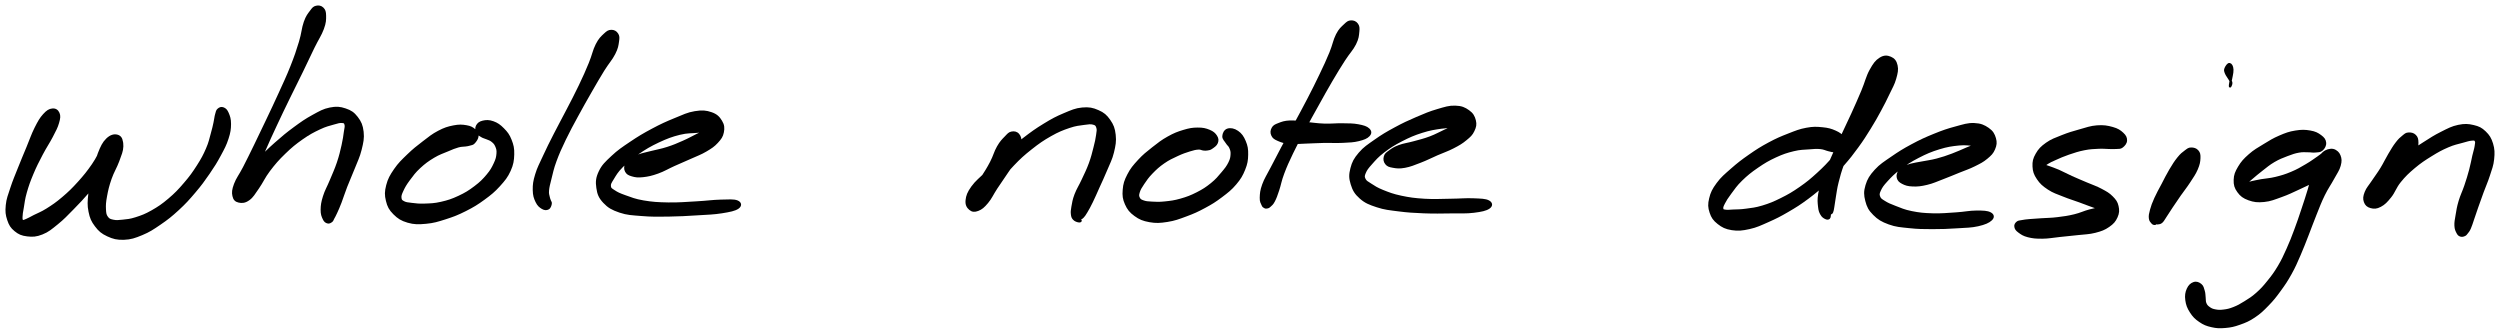 <svg xmlns="http://www.w3.org/2000/svg" id="canvas" viewBox="285.629 403.283 1142.792 152.553"><path d="M 309.56,453.37 C 308.23 453.51, 307.24 454.09, 305.71 455.79 C 304.18 457.48, 303.41 458.87, 301.90 461.85 C 300.40 464.84, 299.72 467.04, 298.19 470.71 C 296.67 474.38, 295.76 476.50, 294.29 480.20 C 292.83 483.90, 291.96 485.83, 290.85 489.22 C 289.75 492.60, 289.04 494.21, 288.76 497.11 C 288.47 500.02, 288.65 501.44, 289.41 503.73 C 290.18 506.01, 290.85 507.13, 292.58 508.55 C 294.31 509.97, 295.61 510.55, 298.06 510.84 C 300.52 511.13, 302.12 511.08, 304.86 509.99 C 307.60 508.90, 308.97 507.67, 311.78 505.40 C 314.59 503.13, 316.02 501.56, 318.91 498.63 C 321.80 495.69, 323.40 493.98, 326.23 490.72 C 329.06 487.47, 330.54 485.50, 333.07 482.35 C 335.60 479.19, 337.24 477.68, 338.89 474.94 C 340.53 472.19, 341.25 470.56, 341.29 468.63 C 341.34 466.71, 340.48 465.62, 339.12 465.30 C 337.77 464.97, 336.18 465.36, 334.52 467.00 C 332.87 468.63, 332.06 470.34, 330.83 473.48 C 329.61 476.62, 329.25 479.02, 328.39 482.71 C 327.52 486.39, 326.87 488.45, 326.50 491.90 C 326.14 495.35, 325.99 497.05, 326.58 499.96 C 327.17 502.88, 327.79 504.29, 329.45 506.47 C 331.10 508.65, 332.29 509.67, 334.85 510.86 C 337.42 512.05, 339.16 512.51, 342.28 512.40 C 345.41 512.29, 347.19 511.66, 350.48 510.30 C 353.77 508.93, 355.44 507.82, 358.74 505.56 C 362.04 503.30, 363.82 501.90, 366.98 498.99 C 370.15 496.07, 371.75 494.30, 374.55 490.99 C 377.36 487.69, 378.71 485.82, 381.02 482.46 C 383.33 479.10, 384.40 477.37, 386.11 474.20 C 387.83 471.02, 388.68 469.45, 389.60 466.60 C 390.53 463.76, 390.72 462.30, 390.74 459.99 C 390.76 457.69, 390.32 456.52, 389.71 455.08 C 389.10 453.65, 388.53 453.18, 387.68 452.83 C 386.83 452.47, 386.11 452.76, 385.46 453.32 C 384.81 453.87, 384.78 454.42, 384.44 455.62 C 384.09 456.81, 384.13 457.52, 383.73 459.28 C 383.34 461.04, 383.17 462.00, 382.47 464.41 C 381.78 466.82, 381.55 468.38, 380.26 471.33 C 378.98 474.28, 378.08 475.98, 376.05 479.16 C 374.02 482.33, 372.73 484.14, 370.10 487.19 C 367.48 490.25, 365.93 491.89, 362.94 494.42 C 359.95 496.96, 358.19 498.14, 355.16 499.87 C 352.12 501.59, 350.46 502.19, 347.77 503.05 C 345.09 503.92, 343.83 503.96, 341.74 504.19 C 339.66 504.42, 338.78 504.51, 337.34 504.20 C 335.90 503.89, 335.31 503.70, 334.55 502.65 C 333.80 501.61, 333.67 500.91, 333.57 498.97 C 333.48 497.03, 333.54 495.76, 334.06 492.96 C 334.57 490.15, 335.03 488.17, 336.15 484.94 C 337.28 481.71, 338.60 479.77, 339.68 476.82 C 340.75 473.86, 341.46 472.33, 341.52 470.16 C 341.59 467.98, 341.00 466.74, 340.00 465.94 C 338.99 465.13, 337.99 465.14, 336.50 466.13 C 335.02 467.13, 334.28 468.44, 332.59 470.93 C 330.90 473.42, 330.26 475.45, 328.07 478.60 C 325.88 481.75, 324.40 483.64, 321.66 486.67 C 318.92 489.70, 317.28 491.30, 314.38 493.76 C 311.48 496.23, 309.77 497.36, 307.16 499.01 C 304.54 500.66, 303.20 501.04, 301.32 502.01 C 299.44 502.97, 298.83 503.38, 297.75 503.82 C 296.68 504.26, 296.39 504.49, 295.92 504.22 C 295.46 503.95, 295.41 503.68, 295.43 502.45 C 295.45 501.23, 295.63 500.32, 296.03 498.08 C 296.42 495.83, 296.51 494.30, 297.39 491.22 C 298.27 488.15, 298.94 486.19, 300.41 482.70 C 301.87 479.20, 302.94 477.17, 304.72 473.75 C 306.51 470.34, 307.84 468.51, 309.33 465.64 C 310.81 462.77, 311.54 461.50, 312.14 459.38 C 312.75 457.26, 312.87 456.24, 312.35 455.04 C 311.83 453.84, 310.88 453.22, 309.56 453.37" style="stroke: black; fill: black;"/><path d="M 430.18,406.40 C 429.11 406.67, 428.79 407.05, 427.75 408.46 C 426.71 409.87, 425.97 410.62, 424.97 413.43 C 423.97 416.25, 424.00 418.45, 422.76 422.52 C 421.53 426.59, 420.68 429.10, 418.81 433.81 C 416.94 438.52, 415.65 441.16, 413.42 446.08 C 411.19 451.00, 409.92 453.62, 407.66 458.39 C 405.40 463.17, 404.22 465.64, 402.11 469.95 C 400.00 474.27, 398.92 476.48, 397.11 479.99 C 395.30 483.49, 394.02 484.93, 393.07 487.50 C 392.12 490.07, 392.03 491.24, 392.37 492.82 C 392.72 494.40, 393.42 495.08, 394.80 495.40 C 396.19 495.72, 397.55 495.67, 399.30 494.41 C 401.06 493.16, 401.72 491.78, 403.59 489.14 C 405.45 486.49, 406.23 484.36, 408.64 481.17 C 411.06 477.99, 412.65 476.14, 415.66 473.23 C 418.66 470.31, 420.48 468.84, 423.67 466.59 C 426.87 464.35, 428.75 463.38, 431.63 462.01 C 434.51 460.64, 436.00 460.35, 438.07 459.75 C 440.15 459.15, 440.90 458.91, 442.01 459.01 C 443.11 459.10, 443.34 459.28, 443.60 460.22 C 443.85 461.15, 443.56 461.78, 443.29 463.69 C 443.02 465.59, 442.89 466.93, 442.25 469.73 C 441.61 472.53, 441.18 474.47, 440.10 477.68 C 439.02 480.90, 438.12 482.71, 436.85 485.80 C 435.58 488.89, 434.57 490.44, 433.74 493.12 C 432.91 495.79, 432.72 497.13, 432.69 499.16 C 432.67 501.19, 433.08 502.10, 433.61 503.25 C 434.14 504.41, 434.64 504.69, 435.34 504.92 C 436.04 505.16, 436.58 504.78, 437.11 504.41 C 437.63 504.03, 437.52 503.83, 437.96 503.05 C 438.39 502.26, 438.62 501.94, 439.28 500.47 C 439.95 499.01, 440.38 498.10, 441.29 495.72 C 442.20 493.35, 442.65 491.68, 443.85 488.60 C 445.04 485.51, 445.95 483.67, 447.27 480.29 C 448.59 476.91, 449.62 475.02, 450.44 471.68 C 451.26 468.33, 451.69 466.51, 451.36 463.58 C 451.02 460.65, 450.35 459.09, 448.77 457.04 C 447.19 454.99, 445.93 454.14, 443.47 453.32 C 441.00 452.49, 439.41 452.34, 436.46 452.93 C 433.50 453.52, 431.93 454.49, 428.68 456.26 C 425.44 458.04, 423.64 459.29, 420.23 461.80 C 416.81 464.32, 414.95 465.87, 411.60 468.83 C 408.24 471.79, 406.50 473.61, 403.46 476.59 C 400.43 479.56, 398.55 481.06, 396.41 483.71 C 394.27 486.36, 393.32 487.79, 392.76 489.86 C 392.20 491.93, 392.86 493.18, 393.61 494.08 C 394.36 494.98, 395.29 495.11, 396.50 494.35 C 397.71 493.59, 398.52 492.70, 399.67 490.28 C 400.82 487.86, 400.88 485.92, 402.25 482.26 C 403.61 478.60, 404.59 476.36, 406.49 471.98 C 408.40 467.59, 409.54 465.11, 411.78 460.33 C 414.01 455.55, 415.28 452.95, 417.65 448.07 C 420.03 443.19, 421.39 440.57, 423.64 435.94 C 425.89 431.31, 426.99 428.85, 428.91 424.94 C 430.82 421.03, 432.14 419.29, 433.20 416.40 C 434.26 413.51, 434.21 412.34, 434.20 410.49 C 434.18 408.64, 433.92 407.95, 433.12 407.13 C 432.31 406.31, 431.25 406.13, 430.18 406.40" style="stroke: black; fill: black;"/><path d="M 503.91,465.39 C 503.96 464.25, 503.59 463.60, 502.56 462.72 C 501.54 461.85, 500.70 461.33, 498.78 461.01 C 496.85 460.68, 495.47 460.60, 492.94 461.10 C 490.41 461.60, 488.88 462.07, 486.13 463.51 C 483.38 464.94, 481.98 466.14, 479.18 468.28 C 476.38 470.42, 474.75 471.69, 472.15 474.20 C 469.55 476.72, 468.07 478.09, 466.17 480.85 C 464.27 483.62, 463.38 485.21, 462.65 488.04 C 461.92 490.87, 461.90 492.44, 462.53 495.00 C 463.15 497.57, 463.87 498.94, 465.78 500.86 C 467.69 502.78, 469.17 503.75, 472.08 504.60 C 474.99 505.44, 476.89 505.40, 480.32 505.09 C 483.75 504.78, 485.63 504.19, 489.24 503.04 C 492.85 501.88, 494.85 501.11, 498.37 499.33 C 501.88 497.56, 503.72 496.43, 506.80 494.18 C 509.88 491.93, 511.40 490.69, 513.76 488.10 C 516.11 485.50, 517.30 484.06, 518.59 481.21 C 519.87 478.37, 520.11 476.65, 520.20 473.87 C 520.28 471.09, 519.92 469.63, 519.01 467.32 C 518.10 465.00, 517.23 463.91, 515.63 462.28 C 514.03 460.65, 512.86 459.84, 511.01 459.17 C 509.15 458.50, 507.82 458.58, 506.36 458.92 C 504.89 459.27, 504.18 459.92, 503.67 460.89 C 503.16 461.85, 503.38 462.83, 503.80 463.76 C 504.22 464.68, 504.92 464.96, 505.79 465.50 C 506.65 466.05, 507.18 466.05, 508.13 466.48 C 509.09 466.92, 509.68 466.96, 510.55 467.66 C 511.41 468.36, 511.95 468.81, 512.45 469.98 C 512.96 471.15, 513.21 471.89, 513.07 473.52 C 512.94 475.14, 512.72 476.11, 511.79 478.09 C 510.86 480.07, 510.23 481.28, 508.43 483.42 C 506.63 485.56, 505.40 486.81, 502.79 488.78 C 500.19 490.75, 498.50 491.80, 495.40 493.25 C 492.30 494.70, 490.42 495.30, 487.29 496.02 C 484.17 496.74, 482.45 496.74, 479.77 496.84 C 477.08 496.94, 475.81 496.75, 473.87 496.52 C 471.94 496.29, 471.15 496.24, 470.10 495.69 C 469.06 495.14, 468.77 494.83, 468.66 493.76 C 468.55 492.70, 468.78 492.02, 469.56 490.35 C 470.34 488.67, 470.99 487.51, 472.56 485.39 C 474.13 483.27, 475.16 481.83, 477.40 479.75 C 479.65 477.67, 481.23 476.53, 483.79 474.99 C 486.35 473.45, 487.97 472.99, 490.22 472.03 C 492.46 471.08, 493.41 470.66, 495.03 470.21 C 496.65 469.75, 497.26 469.93, 498.32 469.76 C 499.39 469.59, 499.55 469.63, 500.36 469.36 C 501.16 469.09, 501.62 469.22, 502.34 468.43 C 503.05 467.63, 503.87 466.53, 503.91 465.39" style="stroke: black; fill: black;"/><path d="M 565.04,417.41 C 563.89 417.45, 563.33 417.79, 562.00 419.05 C 560.67 420.31, 559.74 421.08, 558.39 423.72 C 557.04 426.35, 556.80 428.46, 555.24 432.24 C 553.69 436.03, 552.66 438.33, 550.60 442.63 C 548.54 446.94, 547.22 449.37, 544.94 453.78 C 542.66 458.20, 541.33 460.53, 539.21 464.71 C 537.08 468.88, 536.01 470.99, 534.32 474.67 C 532.63 478.35, 531.67 480.01, 530.74 483.11 C 529.80 486.20, 529.62 487.66, 529.65 490.13 C 529.69 492.60, 530.12 493.81, 530.90 495.45 C 531.69 497.10, 532.53 497.74, 533.59 498.37 C 534.65 498.99, 535.44 498.96, 536.19 498.58 C 536.95 498.20, 537.22 497.18, 537.37 496.46 C 537.52 495.74, 537.14 495.60, 536.96 494.99 C 536.77 494.38, 536.62 494.33, 536.45 493.40 C 536.28 492.46, 535.95 492.02, 536.11 490.33 C 536.27 488.63, 536.55 487.62, 537.23 484.92 C 537.92 482.22, 538.22 480.42, 539.54 476.83 C 540.86 473.25, 541.83 471.12, 543.81 466.98 C 545.80 462.85, 547.11 460.52, 549.46 456.17 C 551.82 451.83, 553.20 449.41, 555.58 445.25 C 557.97 441.09, 559.23 438.88, 561.39 435.39 C 563.55 431.90, 565.06 430.44, 566.40 427.81 C 567.74 425.18, 567.84 424.04, 568.10 422.25 C 568.37 420.46, 568.36 419.82, 567.75 418.85 C 567.13 417.88, 566.19 417.37, 565.04 417.41" style="stroke: black; fill: black;"/><path d="M 571.82,481.56 C 572.38 482.57, 573.03 482.98, 574.57 483.42 C 576.11 483.87, 577.18 484.03, 579.52 483.78 C 581.86 483.52, 583.45 483.17, 586.29 482.16 C 589.13 481.15, 590.72 480.08, 593.72 478.73 C 596.72 477.37, 598.38 476.73, 601.30 475.40 C 604.21 474.08, 605.88 473.54, 608.30 472.11 C 610.72 470.68, 611.86 469.93, 613.41 468.25 C 614.95 466.57, 615.66 465.61, 616.03 463.71 C 616.40 461.81, 616.31 460.47, 615.25 458.74 C 614.20 457.00, 613.16 455.88, 610.77 455.05 C 608.38 454.22, 606.65 454.05, 603.31 454.59 C 599.98 455.13, 597.99 456.17, 594.10 457.76 C 590.21 459.35, 587.91 460.39, 583.87 462.55 C 579.83 464.70, 577.58 466.05, 573.90 468.53 C 570.22 471.01, 568.29 472.29, 565.47 474.94 C 562.65 477.59, 561.16 478.93, 559.81 481.77 C 558.46 484.61, 558.32 486.36, 558.72 489.14 C 559.11 491.93, 559.75 493.53, 561.79 495.70 C 563.84 497.87, 565.50 498.82, 568.94 499.99 C 572.38 501.16, 574.56 501.18, 578.99 501.54 C 583.42 501.91, 586.01 501.86, 591.09 501.80 C 596.17 501.73, 599.47 501.52, 604.37 501.22 C 609.26 500.92, 611.85 500.88, 615.56 500.29 C 619.28 499.70, 621.53 499.24, 622.94 498.26 C 624.34 497.28, 624.18 496.02, 622.61 495.37 C 621.04 494.73, 618.79 494.95, 615.08 495.03 C 611.37 495.12, 608.85 495.55, 604.06 495.81 C 599.26 496.07, 595.96 496.40, 591.10 496.32 C 586.24 496.24, 583.69 496.06, 579.74 495.39 C 575.80 494.72, 574.05 493.94, 571.37 492.99 C 568.68 492.04, 567.72 491.56, 566.33 490.64 C 564.93 489.73, 564.51 489.55, 564.39 488.41 C 564.28 487.27, 564.68 486.71, 565.78 484.92 C 566.87 483.13, 567.58 481.77, 569.86 479.46 C 572.15 477.15, 573.86 475.68, 577.20 473.38 C 580.55 471.08, 582.77 469.76, 586.59 467.96 C 590.42 466.17, 592.72 465.31, 596.31 464.42 C 599.90 463.52, 601.89 463.79, 604.55 463.49 C 607.22 463.20, 608.19 463.22, 609.64 462.94 C 611.08 462.67, 611.39 462.37, 611.77 462.11 C 612.14 461.85, 612.05 461.54, 611.51 461.66 C 610.96 461.77, 610.46 462.03, 609.04 462.67 C 607.62 463.32, 606.59 463.81, 604.39 464.89 C 602.18 465.97, 600.75 466.86, 598.01 468.06 C 595.27 469.27, 593.63 469.99, 590.70 470.93 C 587.78 471.88, 586.05 472.08, 583.38 472.78 C 580.71 473.48, 579.31 473.68, 577.37 474.42 C 575.42 475.15, 574.76 475.65, 573.64 476.45 C 572.51 477.25, 572.11 477.39, 571.75 478.42 C 571.39 479.44, 571.26 480.56, 571.82 481.56" style="stroke: black; fill: black;"/><path d="M 748.10,463.90 C 746.93 464.13, 746.55 464.69, 745.29 466.00 C 744.03 467.30, 743.13 468.14, 741.81 470.45 C 740.48 472.75, 740.15 474.64, 738.65 477.50 C 737.15 480.37, 736.05 482.07, 734.30 484.78 C 732.55 487.48, 731.10 488.75, 729.89 491.01 C 728.68 493.26, 728.27 494.45, 728.25 496.03 C 728.23 497.62, 728.73 498.39, 729.80 498.92 C 730.87 499.44, 731.99 499.56, 733.60 498.66 C 735.21 497.75, 736.14 496.79, 737.86 494.39 C 739.57 492.00, 740.02 489.84, 742.19 486.69 C 744.36 483.53, 745.76 481.74, 748.71 478.63 C 751.66 475.52, 753.50 473.86, 756.93 471.15 C 760.36 468.44, 762.36 467.06, 765.84 465.09 C 769.31 463.13, 771.25 462.37, 774.31 461.33 C 777.37 460.29, 778.92 460.20, 781.14 459.89 C 783.35 459.58, 784.16 459.46, 785.38 459.78 C 786.61 460.10, 786.89 460.45, 787.24 461.51 C 787.60 462.57, 787.42 463.21, 787.16 465.07 C 786.91 466.93, 786.62 468.19, 785.96 470.79 C 785.29 473.39, 784.91 475.11, 783.83 478.06 C 782.75 481.00, 781.87 482.68, 780.56 485.51 C 779.25 488.35, 778.23 489.78, 777.29 492.23 C 776.36 494.68, 776.21 495.97, 775.88 497.77 C 775.56 499.56, 775.52 500.08, 775.64 501.20 C 775.77 502.32, 775.93 502.72, 776.50 503.37 C 777.08 504.01, 777.89 504.28, 778.51 504.42 C 779.13 504.56, 779.75 504.52, 779.59 504.05 C 779.44 503.58, 778.04 502.40, 777.74 502.07 C 777.44 501.73, 777.75 502.18, 778.11 502.37 C 778.46 502.56, 779.01 503.00, 779.51 503.01 C 780.01 503.03, 780.05 503.03, 780.60 502.45 C 781.16 501.86, 781.44 501.48, 782.27 500.08 C 783.10 498.69, 783.65 497.71, 784.75 495.45 C 785.85 493.19, 786.47 491.70, 787.77 488.80 C 789.07 485.90, 789.95 484.15, 791.26 480.96 C 792.58 477.78, 793.57 476.08, 794.35 472.88 C 795.12 469.68, 795.47 467.86, 795.14 464.95 C 794.82 462.04, 794.23 460.52, 792.71 458.34 C 791.19 456.17, 790.03 455.16, 787.56 454.08 C 785.09 452.99, 783.46 452.64, 780.36 452.92 C 777.27 453.21, 775.55 454.03, 772.07 455.49 C 768.59 456.95, 766.68 457.96, 762.98 460.23 C 759.27 462.49, 757.22 463.97, 753.54 466.80 C 749.86 469.64, 747.96 471.34, 744.58 474.39 C 741.21 477.44, 739.56 479.16, 736.66 482.04 C 733.76 484.93, 731.90 486.25, 730.06 488.81 C 728.23 491.37, 727.71 492.83, 727.50 494.83 C 727.29 496.84, 727.98 497.94, 729.01 498.82 C 730.04 499.70, 731.06 499.84, 732.64 499.23 C 734.21 498.63, 735.21 497.79, 736.90 495.78 C 738.59 493.78, 739.26 491.99, 741.09 489.21 C 742.92 486.44, 744.15 484.75, 746.05 481.89 C 747.94 479.04, 749.35 477.56, 750.56 474.94 C 751.76 472.32, 751.93 470.81, 752.05 468.80 C 752.17 466.78, 751.93 465.84, 751.14 464.86 C 750.35 463.88, 749.27 463.68, 748.10 463.90" style="stroke: black; fill: black;"/><path d="M 841.85,468.54 C 842.25 467.48, 842.22 466.66, 841.52 465.56 C 840.82 464.47, 840.06 463.76, 838.37 463.06 C 836.69 462.37, 835.44 462.07, 833.10 462.09 C 830.76 462.10, 829.37 462.34, 826.67 463.15 C 823.98 463.96, 822.44 464.56, 819.64 466.12 C 816.83 467.69, 815.34 468.86, 812.65 470.98 C 809.97 473.10, 808.46 474.27, 806.21 476.71 C 803.96 479.16, 802.77 480.55, 801.40 483.22 C 800.02 485.89, 799.54 487.39, 799.33 490.05 C 799.12 492.71, 799.30 494.20, 800.33 496.52 C 801.37 498.83, 802.35 500.06, 804.51 501.63 C 806.67 503.20, 808.20 503.82, 811.13 504.35 C 814.06 504.87, 815.84 504.77, 819.17 504.25 C 822.50 503.73, 824.36 503.02, 827.77 501.75 C 831.18 500.49, 833.01 499.67, 836.23 497.93 C 839.45 496.20, 841.07 495.19, 843.89 493.06 C 846.71 490.93, 848.25 489.75, 850.35 487.27 C 852.44 484.80, 853.28 483.34, 854.35 480.69 C 855.42 478.04, 855.64 476.57, 855.69 474.02 C 855.75 471.47, 855.50 470.04, 854.61 467.93 C 853.73 465.83, 852.85 464.59, 851.29 463.51 C 849.73 462.43, 848.12 462.14, 846.84 462.54 C 845.55 462.95, 844.94 464.33, 844.86 465.53 C 844.78 466.73, 845.79 467.50, 846.42 468.54 C 847.05 469.57, 847.56 469.66, 848.01 470.71 C 848.45 471.76, 848.72 472.38, 848.64 473.78 C 848.56 475.18, 848.45 476.02, 847.61 477.72 C 846.76 479.42, 846.06 480.35, 844.43 482.28 C 842.80 484.21, 841.77 485.51, 839.46 487.38 C 837.15 489.24, 835.72 490.17, 832.91 491.61 C 830.09 493.04, 828.36 493.70, 825.39 494.55 C 822.42 495.40, 820.69 495.59, 818.05 495.86 C 815.42 496.14, 814.17 496.04, 812.20 495.94 C 810.24 495.84, 809.42 495.78, 808.22 495.35 C 807.02 494.93, 806.61 494.67, 806.20 493.83 C 805.78 492.98, 805.73 492.44, 806.14 491.11 C 806.54 489.78, 807.03 488.95, 808.23 487.18 C 809.42 485.41, 810.24 484.18, 812.10 482.26 C 813.97 480.34, 815.21 479.18, 817.55 477.56 C 819.88 475.94, 821.42 475.27, 823.79 474.16 C 826.16 473.06, 827.47 472.63, 829.38 472.03 C 831.30 471.44, 832.09 471.26, 833.37 471.17 C 834.64 471.09, 834.92 471.52, 835.76 471.60 C 836.60 471.68, 836.83 471.71, 837.59 471.57 C 838.34 471.42, 838.67 471.47, 839.52 470.86 C 840.37 470.26, 841.45 469.60, 841.85 468.54" style="stroke: black; fill: black;"/><path d="M 903.14,413.10 C 902.01 413.18, 901.57 413.55, 900.29 414.77 C 899.02 415.99, 898.08 416.66, 896.78 419.19 C 895.48 421.72, 895.31 423.76, 893.79 427.44 C 892.28 431.12, 891.24 433.31, 889.20 437.58 C 887.17 441.84, 885.94 444.27, 883.61 448.77 C 881.28 453.27, 879.93 455.68, 877.56 460.08 C 875.18 464.48, 873.90 466.76, 871.76 470.77 C 869.62 474.78, 868.60 476.75, 866.86 480.15 C 865.12 483.55, 864.03 485.06, 863.06 487.76 C 862.08 490.47, 862.03 491.84, 861.97 493.66 C 861.91 495.47, 862.39 495.97, 862.74 496.83 C 863.10 497.70, 863.32 497.72, 863.76 497.97 C 864.20 498.22, 864.48 498.19, 864.96 498.07 C 865.43 497.96, 865.53 497.98, 866.13 497.39 C 866.72 496.81, 867.19 496.60, 867.94 495.15 C 868.70 493.70, 869.05 492.68, 869.90 490.15 C 870.75 487.63, 870.90 485.93, 872.19 482.52 C 873.47 479.10, 874.39 477.11, 876.32 473.08 C 878.25 469.05, 879.50 466.77, 881.84 462.38 C 884.18 457.99, 885.55 455.57, 888.02 451.14 C 890.49 446.71, 891.79 444.31, 894.19 440.23 C 896.59 436.14, 897.86 434.07, 900.03 430.70 C 902.19 427.33, 903.72 425.96, 905.02 423.37 C 906.31 420.78, 906.32 419.57, 906.51 417.77 C 906.69 415.96, 906.61 415.29, 905.94 414.35 C 905.27 413.42, 904.27 413.02, 903.14 413.10" style="stroke: black; fill: black;"/><path d="M 867.24,465.09 C 867.75 466.16, 868.37 466.57, 869.94 467.26 C 871.51 467.95, 872.60 468.33, 875.07 468.56 C 877.54 468.80, 879.17 468.52, 882.31 468.44 C 885.44 468.35, 887.30 468.19, 890.73 468.12 C 894.16 468.05, 896.27 468.25, 899.46 468.09 C 902.64 467.93, 904.27 467.90, 906.65 467.32 C 909.02 466.74, 910.40 466.18, 911.31 465.19 C 912.23 464.19, 912.18 463.28, 911.21 462.36 C 910.24 461.44, 908.83 461.02, 906.45 460.57 C 904.08 460.13, 902.46 460.19, 899.33 460.13 C 896.20 460.07, 894.14 460.40, 890.79 460.27 C 887.45 460.15, 885.68 459.79, 882.59 459.50 C 879.50 459.22, 877.83 458.73, 875.33 458.84 C 872.83 458.94, 871.69 459.39, 870.10 460.02 C 868.51 460.64, 867.94 460.93, 867.37 461.95 C 866.80 462.96, 866.72 464.03, 867.24 465.09" style="stroke: black; fill: black;"/><path d="M 919.24,478.01 C 919.98 478.93, 920.66 479.18, 922.36 479.48 C 924.07 479.78, 925.26 479.97, 927.76 479.51 C 930.27 479.05, 931.94 478.33, 934.90 477.19 C 937.86 476.05, 939.55 475.12, 942.55 473.81 C 945.55 472.50, 947.28 472.00, 949.90 470.64 C 952.52 469.28, 953.80 468.54, 955.64 467.01 C 957.49 465.49, 958.31 464.76, 959.13 463.03 C 959.96 461.30, 960.23 460.17, 959.78 458.37 C 959.33 456.58, 958.66 455.32, 956.87 454.06 C 955.09 452.80, 953.69 452.15, 950.86 452.07 C 948.04 451.98, 946.27 452.60, 942.75 453.63 C 939.22 454.66, 937.12 455.56, 933.24 457.22 C 929.36 458.89, 927.15 459.91, 923.36 461.96 C 919.57 464.01, 917.55 465.20, 914.30 467.49 C 911.05 469.78, 909.30 470.84, 907.12 473.40 C 904.94 475.96, 904.13 477.48, 903.41 480.28 C 902.69 483.07, 902.70 484.70, 903.52 487.37 C 904.35 490.05, 905.20 491.63, 907.52 493.67 C 909.84 495.71, 911.63 496.41, 915.13 497.56 C 918.62 498.71, 920.75 498.87, 925.02 499.42 C 929.29 499.96, 931.72 500.11, 936.48 500.30 C 941.25 500.49, 944.28 500.39, 948.85 500.34 C 953.41 500.29, 955.84 500.48, 959.32 500.05 C 962.80 499.63, 964.89 499.17, 966.24 498.23 C 967.59 497.29, 967.48 496.11, 966.05 495.34 C 964.63 494.58, 962.55 494.56, 959.10 494.42 C 955.64 494.27, 953.25 494.58, 948.79 494.62 C 944.32 494.66, 941.31 494.91, 936.77 494.63 C 932.22 494.35, 929.88 494.03, 926.06 493.22 C 922.24 492.40, 920.42 491.67, 917.65 490.56 C 914.89 489.44, 913.87 488.71, 912.22 487.65 C 910.57 486.59, 909.94 486.34, 909.39 485.25 C 908.84 484.15, 908.88 483.62, 909.49 482.18 C 910.10 480.73, 910.72 479.93, 912.43 478.02 C 914.14 476.10, 915.28 474.72, 918.04 472.60 C 920.81 470.49, 922.75 469.25, 926.26 467.44 C 929.78 465.63, 931.96 464.69, 935.61 463.53 C 939.26 462.37, 941.42 462.06, 944.52 461.62 C 947.61 461.19, 949.05 461.54, 951.08 461.34 C 953.12 461.14, 953.73 460.96, 954.70 460.62 C 955.67 460.27, 955.90 459.86, 955.94 459.60 C 955.98 459.35, 955.76 459.13, 954.90 459.33 C 954.04 459.54, 953.39 459.90, 951.64 460.62 C 949.90 461.35, 948.63 461.87, 946.18 462.96 C 943.74 464.06, 942.25 465.01, 939.40 466.09 C 936.56 467.16, 934.79 467.54, 931.95 468.33 C 929.10 469.13, 927.42 469.23, 925.20 470.06 C 922.97 470.89, 922.11 471.51, 920.81 472.48 C 919.50 473.44, 918.99 473.79, 918.68 474.90 C 918.36 476.01, 918.51 477.10, 919.24 478.01" style="stroke: black; fill: black;"/><path d="M 1129.24,469.57 C 1129.49 468.37, 1129.22 467.45, 1128.27 466.23 C 1127.33 465.00, 1126.47 464.30, 1124.54 463.44 C 1122.61 462.58, 1121.26 462.19, 1118.63 461.94 C 1116.00 461.68, 1114.47 461.60, 1111.38 462.18 C 1108.29 462.75, 1106.61 463.46, 1103.19 464.80 C 1099.77 466.13, 1097.84 466.94, 1094.27 468.86 C 1090.70 470.78, 1088.76 472.01, 1085.35 474.39 C 1081.93 476.77, 1080.13 478.17, 1077.20 480.74 C 1074.28 483.31, 1072.69 484.59, 1070.73 487.25 C 1068.77 489.91, 1068.02 491.42, 1067.40 494.04 C 1066.77 496.66, 1066.85 498.08, 1067.59 500.33 C 1068.33 502.58, 1069.15 503.75, 1071.10 505.29 C 1073.05 506.82, 1074.49 507.55, 1077.33 508.00 C 1080.17 508.44, 1082.00 508.24, 1085.30 507.51 C 1088.60 506.77, 1090.34 505.89, 1093.85 504.34 C 1097.36 502.78, 1099.24 501.84, 1102.85 499.73 C 1106.47 497.62, 1108.41 496.40, 1111.92 493.79 C 1115.42 491.18, 1117.15 489.68, 1120.38 486.67 C 1123.60 483.66, 1125.16 482.00, 1128.03 478.74 C 1130.89 475.48, 1132.25 473.73, 1134.70 470.36 C 1137.16 467.00, 1138.24 465.23, 1140.31 461.91 C 1142.37 458.58, 1143.30 456.91, 1145.02 453.74 C 1146.74 450.57, 1147.53 448.98, 1148.91 446.08 C 1150.29 443.17, 1151.19 441.78, 1151.92 439.21 C 1152.65 436.64, 1152.99 435.13, 1152.56 433.23 C 1152.14 431.32, 1151.30 430.30, 1149.80 429.67 C 1148.30 429.04, 1146.91 428.91, 1145.08 430.07 C 1143.26 431.23, 1142.31 432.52, 1140.68 435.47 C 1139.06 438.43, 1138.64 440.84, 1136.96 444.85 C 1135.28 448.85, 1134.21 451.24, 1132.28 455.50 C 1130.34 459.75, 1129.18 462.03, 1127.30 466.12 C 1125.41 470.21, 1124.45 472.27, 1122.85 475.97 C 1121.26 479.67, 1120.45 481.43, 1119.33 484.63 C 1118.21 487.83, 1117.67 489.36, 1117.24 491.98 C 1116.81 494.59, 1116.98 495.87, 1117.18 497.71 C 1117.37 499.55, 1117.62 500.13, 1118.20 501.17 C 1118.79 502.22, 1119.39 502.57, 1120.09 502.93 C 1120.79 503.28, 1121.30 503.29, 1121.70 502.95 C 1122.10 502.61, 1121.98 501.63, 1122.11 501.23 C 1122.23 500.82, 1122.11 501.12, 1122.31 500.92 C 1122.51 500.72, 1122.83 500.86, 1123.10 500.24 C 1123.37 499.62, 1123.39 499.24, 1123.64 497.82 C 1123.90 496.41, 1123.96 495.44, 1124.35 493.18 C 1124.75 490.92, 1124.84 489.55, 1125.60 486.53 C 1126.36 483.51, 1126.84 481.72, 1128.17 478.09 C 1129.49 474.46, 1130.38 472.40, 1132.23 468.39 C 1134.07 464.37, 1135.23 462.10, 1137.39 458.01 C 1139.56 453.92, 1140.86 451.60, 1143.06 447.94 C 1145.27 444.27, 1146.89 442.49, 1148.41 439.69 C 1149.93 436.88, 1150.49 435.63, 1150.65 433.91 C 1150.81 432.20, 1150.04 431.46, 1149.21 431.10 C 1148.38 430.74, 1147.46 430.99, 1146.49 432.12 C 1145.51 433.25, 1145.17 434.50, 1144.34 436.74 C 1143.50 438.98, 1143.31 440.50, 1142.31 443.34 C 1141.31 446.17, 1140.74 447.78, 1139.33 450.90 C 1137.92 454.01, 1137.08 455.65, 1135.24 458.89 C 1133.40 462.13, 1132.39 463.84, 1130.13 467.09 C 1127.86 470.34, 1126.59 472.02, 1123.89 475.13 C 1121.19 478.23, 1119.70 479.82, 1116.63 482.62 C 1113.56 485.42, 1111.91 486.80, 1108.56 489.13 C 1105.21 491.46, 1103.33 492.55, 1099.89 494.26 C 1096.45 495.98, 1094.57 496.73, 1091.35 497.71 C 1088.12 498.69, 1086.44 498.80, 1083.76 499.17 C 1081.09 499.54, 1079.85 499.47, 1077.97 499.55 C 1076.08 499.64, 1075.36 499.78, 1074.34 499.62 C 1073.33 499.46, 1073.04 499.44, 1072.91 498.75 C 1072.77 498.05, 1072.92 497.58, 1073.65 496.14 C 1074.39 494.71, 1074.99 493.72, 1076.58 491.59 C 1078.17 489.46, 1079.14 487.92, 1081.61 485.51 C 1084.08 483.11, 1085.80 481.72, 1088.93 479.57 C 1092.05 477.43, 1093.93 476.32, 1097.24 474.79 C 1100.55 473.26, 1102.41 472.67, 1105.48 471.92 C 1108.55 471.17, 1110.15 471.25, 1112.61 471.06 C 1115.07 470.86, 1115.99 470.76, 1117.76 470.94 C 1119.54 471.11, 1120.18 471.61, 1121.50 471.92 C 1122.82 472.23, 1123.26 472.41, 1124.36 472.47 C 1125.46 472.52, 1126.03 472.78, 1127.00 472.20 C 1127.98 471.62, 1128.99 470.76, 1129.24 469.57" style="stroke: black; fill: black;"/><path d="M 1153.16,484.48 C 1153.46 485.58, 1153.97 486.18, 1155.34 486.89 C 1156.70 487.60, 1157.76 487.94, 1159.98 488.03 C 1162.20 488.11, 1163.69 487.96, 1166.44 487.30 C 1169.18 486.65, 1170.76 485.85, 1173.70 484.74 C 1176.64 483.62, 1178.26 482.92, 1181.14 481.75 C 1184.03 480.57, 1185.61 480.12, 1188.13 478.86 C 1190.65 477.61, 1191.94 476.98, 1193.74 475.48 C 1195.55 473.98, 1196.38 473.16, 1197.14 471.37 C 1197.89 469.58, 1198.06 468.39, 1197.52 466.54 C 1196.97 464.70, 1196.31 463.46, 1194.42 462.15 C 1192.53 460.85, 1191.01 460.14, 1188.05 460.02 C 1185.09 459.90, 1183.27 460.59, 1179.62 461.57 C 1175.98 462.54, 1173.83 463.27, 1169.83 464.90 C 1165.83 466.52, 1163.50 467.59, 1159.61 469.68 C 1155.73 471.76, 1153.73 473.02, 1150.40 475.32 C 1147.08 477.63, 1145.28 478.66, 1142.97 481.20 C 1140.66 483.75, 1139.70 485.28, 1138.86 488.04 C 1138.03 490.81, 1138.10 492.40, 1138.77 495.03 C 1139.45 497.66, 1140.17 499.11, 1142.25 501.18 C 1144.32 503.26, 1145.92 504.22, 1149.16 505.40 C 1152.39 506.58, 1154.46 506.66, 1158.42 507.08 C 1162.38 507.51, 1164.61 507.52, 1168.98 507.53 C 1173.34 507.55, 1176.08 507.41, 1180.24 507.15 C 1184.41 506.88, 1186.67 506.92, 1189.79 506.22 C 1192.90 505.51, 1194.69 504.72, 1195.81 503.63 C 1196.93 502.55, 1196.74 501.51, 1195.39 500.79 C 1194.04 500.07, 1192.19 500.01, 1189.08 500.02 C 1185.97 500.03, 1183.84 500.59, 1179.84 500.85 C 1175.84 501.10, 1173.15 501.41, 1169.07 501.29 C 1164.99 501.18, 1162.87 500.96, 1159.45 500.27 C 1156.02 499.59, 1154.44 498.81, 1151.95 497.86 C 1149.46 496.92, 1148.46 496.46, 1146.99 495.55 C 1145.53 494.64, 1145.03 494.37, 1144.62 493.30 C 1144.21 492.24, 1144.24 491.71, 1144.93 490.22 C 1145.61 488.72, 1146.23 487.82, 1148.05 485.84 C 1149.87 483.86, 1151.14 482.50, 1154.01 480.34 C 1156.89 478.17, 1158.83 476.89, 1162.43 475.03 C 1166.03 473.17, 1168.30 472.20, 1172.03 471.05 C 1175.76 469.90, 1177.92 469.62, 1181.10 469.29 C 1184.28 468.97, 1185.77 469.46, 1187.94 469.41 C 1190.11 469.36, 1190.84 469.25, 1191.94 469.03 C 1193.04 468.80, 1193.29 468.49, 1193.46 468.29 C 1193.62 468.08, 1193.48 467.85, 1192.74 468.01 C 1192.01 468.18, 1191.40 468.47, 1189.77 469.11 C 1188.15 469.75, 1186.96 470.23, 1184.62 471.20 C 1182.29 472.17, 1180.83 472.93, 1178.10 473.94 C 1175.37 474.95, 1173.73 475.53, 1170.97 476.25 C 1168.21 476.97, 1166.68 477.09, 1164.30 477.56 C 1161.92 478.03, 1160.76 478.13, 1159.06 478.59 C 1157.35 479.06, 1156.82 479.33, 1155.77 479.89 C 1154.73 480.45, 1154.37 480.47, 1153.84 481.39 C 1153.32 482.31, 1152.86 483.38, 1153.16 484.48" style="stroke: black; fill: black;"/><path d="M 1257.45,467.51 C 1257.49 466.31, 1257.11 465.46, 1255.87 464.32 C 1254.64 463.18, 1253.61 462.46, 1251.28 461.81 C 1248.95 461.16, 1247.22 460.85, 1244.22 461.07 C 1241.21 461.30, 1239.45 462.02, 1236.25 462.91 C 1233.06 463.80, 1231.28 464.32, 1228.26 465.52 C 1225.24 466.73, 1223.50 467.29, 1221.17 468.94 C 1218.84 470.59, 1217.80 471.69, 1216.61 473.78 C 1215.42 475.86, 1215.12 477.14, 1215.22 479.37 C 1215.33 481.60, 1215.78 482.88, 1217.14 484.91 C 1218.50 486.95, 1219.68 487.97, 1222.03 489.53 C 1224.38 491.08, 1226.05 491.53, 1228.89 492.68 C 1231.72 493.83, 1233.43 494.29, 1236.19 495.30 C 1238.96 496.30, 1240.47 496.95, 1242.70 497.71 C 1244.93 498.48, 1246.00 498.79, 1247.35 499.11 C 1248.71 499.44, 1249.13 499.41, 1249.47 499.33 C 1249.80 499.25, 1249.71 498.89, 1249.04 498.72 C 1248.36 498.55, 1247.74 498.33, 1246.08 498.48 C 1244.43 498.64, 1243.20 498.87, 1240.76 499.52 C 1238.32 500.16, 1236.82 501.02, 1233.90 501.72 C 1230.98 502.43, 1229.16 502.68, 1226.17 503.04 C 1223.18 503.41, 1221.50 503.36, 1218.95 503.53 C 1216.39 503.71, 1215.22 503.75, 1213.41 503.92 C 1211.59 504.09, 1211.01 504.16, 1209.87 504.38 C 1208.73 504.60, 1208.31 504.52, 1207.72 505.04 C 1207.13 505.55, 1206.75 506.14, 1206.92 506.97 C 1207.08 507.80, 1207.39 508.34, 1208.55 509.19 C 1209.71 510.05, 1210.58 510.70, 1212.72 511.25 C 1214.86 511.79, 1216.38 511.93, 1219.25 511.90 C 1222.12 511.88, 1223.84 511.46, 1227.07 511.13 C 1230.30 510.80, 1232.16 510.64, 1235.40 510.26 C 1238.65 509.88, 1240.49 509.95, 1243.30 509.23 C 1246.12 508.50, 1247.53 507.98, 1249.49 506.62 C 1251.46 505.26, 1252.31 504.25, 1253.13 502.43 C 1253.94 500.62, 1253.98 499.35, 1253.56 497.54 C 1253.14 495.73, 1252.52 494.89, 1251.03 493.38 C 1249.54 491.88, 1248.41 491.27, 1246.09 490.03 C 1243.78 488.78, 1242.14 488.32, 1239.43 487.15 C 1236.72 485.98, 1235.10 485.34, 1232.53 484.18 C 1229.97 483.02, 1228.65 482.23, 1226.60 481.33 C 1224.54 480.43, 1223.48 480.17, 1222.27 479.68 C 1221.06 479.19, 1220.66 479.27, 1220.53 478.88 C 1220.39 478.49, 1220.64 478.34, 1221.59 477.75 C 1222.53 477.15, 1223.34 476.77, 1225.27 475.92 C 1227.20 475.07, 1228.62 474.39, 1231.23 473.50 C 1233.84 472.62, 1235.60 472.02, 1238.33 471.48 C 1241.05 470.94, 1242.56 470.92, 1244.84 470.80 C 1247.13 470.69, 1248.11 470.88, 1249.75 470.90 C 1251.40 470.91, 1251.90 471.00, 1253.08 470.89 C 1254.26 470.78, 1254.80 471.00, 1255.67 470.33 C 1256.54 469.65, 1257.41 468.71, 1257.45 467.51" style="stroke: black; fill: black;"/><path d="M 1287.21,471.20 C 1286.11 471.22, 1285.80 471.58, 1284.63 472.44 C 1283.47 473.30, 1282.77 473.80, 1281.38 475.51 C 1279.99 477.22, 1279.14 478.58, 1277.69 481.01 C 1276.24 483.44, 1275.49 485.07, 1274.13 487.66 C 1272.76 490.25, 1271.92 491.65, 1270.88 493.97 C 1269.83 496.30, 1269.41 497.49, 1268.91 499.29 C 1268.42 501.10, 1268.28 501.83, 1268.39 503.00 C 1268.51 504.17, 1269.03 504.59, 1269.48 505.12 C 1269.93 505.65, 1270.29 505.62, 1270.63 505.65 C 1270.97 505.69, 1270.90 505.35, 1271.19 505.30 C 1271.47 505.24, 1271.54 505.49, 1272.05 505.37 C 1272.56 505.26, 1273.04 505.36, 1273.74 504.73 C 1274.43 504.10, 1274.61 503.57, 1275.52 502.23 C 1276.42 500.89, 1276.95 499.98, 1278.26 498.02 C 1279.56 496.07, 1280.42 494.79, 1282.04 492.46 C 1283.66 490.14, 1284.81 488.80, 1286.36 486.41 C 1287.91 484.03, 1288.88 482.70, 1289.81 480.54 C 1290.73 478.37, 1290.93 477.23, 1291.00 475.59 C 1291.07 473.95, 1290.91 473.21, 1290.15 472.34 C 1289.40 471.46, 1288.32 471.18, 1287.21 471.20" style="stroke: black; fill: black;"/><path d="M 1304.87,439.57 C 1305.37 440.52, 1305.59 440.61, 1305.61 441.28 C 1305.62 441.95, 1305.02 443.04, 1304.94 442.91 C 1304.86 442.78, 1304.99 442.18, 1305.22 440.62 C 1305.45 439.06, 1306.19 436.71, 1306.10 435.10 C 1306.02 433.49, 1305.41 432.68, 1304.79 432.56 C 1304.17 432.43, 1303.34 433.68, 1303.00 434.48 C 1302.66 435.29, 1302.71 435.56, 1303.08 436.58 C 1303.45 437.60, 1304.36 438.63, 1304.87 439.57" style="stroke: black; fill: black;"/><path d="M 1348.46,468.49 C 1348.33 467.23, 1347.73 466.44, 1346.36 465.43 C 1344.99 464.42, 1343.90 463.82, 1341.61 463.43 C 1339.31 463.03, 1337.64 463.00, 1334.87 463.46 C 1332.09 463.91, 1330.55 464.49, 1327.71 465.71 C 1324.86 466.93, 1323.40 467.87, 1320.63 469.56 C 1317.87 471.25, 1316.20 472.13, 1313.90 474.17 C 1311.59 476.20, 1310.46 477.46, 1309.11 479.72 C 1307.77 481.99, 1307.24 483.27, 1307.17 485.49 C 1307.10 487.71, 1307.48 489.07, 1308.77 490.84 C 1310.05 492.62, 1311.25 493.51, 1313.61 494.37 C 1315.97 495.22, 1317.61 495.41, 1320.56 495.12 C 1323.52 494.83, 1325.24 494.05, 1328.40 492.92 C 1331.55 491.80, 1333.24 490.94, 1336.35 489.50 C 1339.45 488.06, 1341.15 487.31, 1343.91 485.71 C 1346.67 484.12, 1348.12 483.20, 1350.13 481.53 C 1352.15 479.87, 1353.17 478.99, 1354.01 477.38 C 1354.84 475.77, 1354.92 474.62, 1354.31 473.50 C 1353.69 472.38, 1352.48 471.62, 1350.93 471.80 C 1349.38 471.98, 1348.03 472.58, 1346.55 474.41 C 1345.06 476.24, 1344.59 477.86, 1343.50 480.93 C 1342.41 484.00, 1342.17 486.11, 1341.09 489.75 C 1340.00 493.38, 1339.33 495.40, 1338.08 499.12 C 1336.84 502.84, 1336.22 504.75, 1334.86 508.36 C 1333.50 511.98, 1332.81 513.83, 1331.29 517.19 C 1329.77 520.56, 1329.03 522.22, 1327.27 525.18 C 1325.50 528.13, 1324.47 529.50, 1322.48 531.96 C 1320.50 534.42, 1319.45 535.59, 1317.32 537.48 C 1315.19 539.37, 1313.96 540.10, 1311.84 541.42 C 1309.72 542.75, 1308.66 543.33, 1306.71 544.10 C 1304.76 544.87, 1303.78 545.07, 1302.08 545.28 C 1300.37 545.50, 1299.52 545.44, 1298.19 545.18 C 1296.85 544.93, 1296.29 544.64, 1295.40 544.00 C 1294.52 543.37, 1294.15 542.95, 1293.75 542.02 C 1293.34 541.08, 1293.53 540.48, 1293.38 539.34 C 1293.23 538.20, 1293.34 537.49, 1292.98 536.32 C 1292.62 535.14, 1292.49 534.19, 1291.59 533.47 C 1290.69 532.74, 1289.67 532.30, 1288.49 532.69 C 1287.31 533.09, 1286.39 533.89, 1285.70 535.44 C 1285.01 536.99, 1284.78 538.38, 1285.06 540.45 C 1285.34 542.53, 1285.86 543.91, 1287.09 545.83 C 1288.32 547.75, 1289.30 548.75, 1291.21 550.05 C 1293.12 551.36, 1294.32 551.83, 1296.64 552.36 C 1298.97 552.89, 1300.29 552.93, 1302.84 552.71 C 1305.39 552.49, 1306.72 552.20, 1309.38 551.26 C 1312.03 550.32, 1313.52 549.72, 1316.10 547.99 C 1318.68 546.27, 1319.94 545.03, 1322.27 542.63 C 1324.61 540.23, 1325.67 538.87, 1327.76 536.00 C 1329.85 533.14, 1330.91 531.58, 1332.72 528.32 C 1334.54 525.05, 1335.28 523.21, 1336.84 519.66 C 1338.39 516.10, 1339.06 514.20, 1340.51 510.54 C 1341.95 506.87, 1342.59 504.96, 1344.06 501.33 C 1345.53 497.70, 1346.23 495.69, 1347.86 492.38 C 1349.48 489.07, 1350.74 487.46, 1352.19 484.77 C 1353.64 482.09, 1354.55 481.01, 1355.12 478.95 C 1355.69 476.89, 1355.58 475.85, 1355.05 474.47 C 1354.51 473.08, 1353.62 472.42, 1352.44 472.02 C 1351.26 471.62, 1350.57 471.84, 1349.14 472.46 C 1347.72 473.09, 1347.17 473.90, 1345.32 475.16 C 1343.47 476.42, 1342.31 477.34, 1339.87 478.76 C 1337.44 480.19, 1335.95 481.10, 1333.14 482.27 C 1330.34 483.45, 1328.63 483.95, 1325.87 484.63 C 1323.10 485.31, 1321.53 485.29, 1319.31 485.68 C 1317.10 486.08, 1316.13 486.32, 1314.79 486.61 C 1313.45 486.91, 1313.02 487.14, 1312.61 487.15 C 1312.20 487.16, 1312.23 487.19, 1312.74 486.66 C 1313.25 486.14, 1313.81 485.66, 1315.16 484.52 C 1316.52 483.38, 1317.54 482.47, 1319.52 480.95 C 1321.50 479.43, 1322.73 478.30, 1325.06 476.94 C 1327.39 475.58, 1328.89 475.03, 1331.16 474.16 C 1333.44 473.29, 1334.53 472.92, 1336.44 472.57 C 1338.34 472.22, 1339.19 472.41, 1340.70 472.40 C 1342.22 472.39, 1342.75 472.65, 1344.02 472.51 C 1345.28 472.37, 1346.15 472.52, 1347.04 471.71 C 1347.93 470.91, 1348.60 469.74, 1348.46 468.49" style="stroke: black; fill: black;"/><path d="M 1386.58,464.34 C 1385.48 464.41, 1385.20 464.76, 1384.11 465.64 C 1383.02 466.51, 1382.39 467.05, 1381.12 468.70 C 1379.85 470.36, 1379.14 471.61, 1377.76 473.92 C 1376.38 476.23, 1375.71 477.84, 1374.22 480.27 C 1372.73 482.70, 1371.75 483.89, 1370.31 486.07 C 1368.88 488.26, 1367.77 489.31, 1367.04 491.19 C 1366.31 493.07, 1366.20 494.13, 1366.67 495.48 C 1367.14 496.82, 1367.96 497.55, 1369.38 497.93 C 1370.79 498.31, 1371.95 498.34, 1373.73 497.38 C 1375.52 496.43, 1376.51 495.38, 1378.30 493.16 C 1380.09 490.93, 1380.49 488.94, 1382.66 486.25 C 1384.84 483.57, 1386.31 482.15, 1389.16 479.75 C 1392.02 477.35, 1393.86 476.16, 1396.94 474.25 C 1400.02 472.34, 1401.73 471.42, 1404.58 470.19 C 1407.42 468.96, 1408.96 468.73, 1411.15 468.11 C 1413.33 467.49, 1414.27 467.19, 1415.50 467.08 C 1416.73 466.98, 1416.95 466.99, 1417.32 467.59 C 1417.68 468.19, 1417.55 468.67, 1417.33 470.08 C 1417.12 471.48, 1416.75 472.42, 1416.24 474.60 C 1415.73 476.78, 1415.53 478.26, 1414.80 480.98 C 1414.07 483.71, 1413.55 485.36, 1412.59 488.23 C 1411.62 491.09, 1410.76 492.62, 1409.97 495.31 C 1409.17 497.99, 1408.99 499.43, 1408.61 501.66 C 1408.23 503.89, 1408.00 504.88, 1408.08 506.46 C 1408.15 508.05, 1408.53 508.69, 1408.98 509.59 C 1409.44 510.48, 1409.73 510.70, 1410.36 510.94 C 1410.99 511.17, 1411.55 511.02, 1412.13 510.77 C 1412.72 510.52, 1412.79 510.34, 1413.29 509.71 C 1413.79 509.07, 1414.07 508.82, 1414.63 507.58 C 1415.19 506.35, 1415.40 505.48, 1416.07 503.55 C 1416.75 501.61, 1417.13 500.40, 1418.00 497.90 C 1418.88 495.39, 1419.41 493.89, 1420.47 491.01 C 1421.52 488.13, 1422.34 486.49, 1423.30 483.49 C 1424.26 480.49, 1424.96 478.91, 1425.25 476.02 C 1425.54 473.14, 1425.51 471.52, 1424.77 469.05 C 1424.02 466.59, 1423.21 465.32, 1421.52 463.69 C 1419.82 462.07, 1418.70 461.50, 1416.28 460.93 C 1413.86 460.36, 1412.32 460.25, 1409.40 460.85 C 1406.48 461.46, 1404.85 462.38, 1401.67 463.97 C 1398.49 465.56, 1396.83 466.68, 1393.51 468.79 C 1390.19 470.90, 1388.31 472.11, 1385.05 474.51 C 1381.80 476.91, 1380.13 478.41, 1377.22 480.78 C 1374.31 483.15, 1372.54 484.19, 1370.50 486.36 C 1368.45 488.54, 1367.63 489.75, 1366.99 491.65 C 1366.35 493.55, 1366.67 494.69, 1367.30 495.85 C 1367.93 497.02, 1368.87 497.50, 1370.13 497.48 C 1371.39 497.46, 1372.13 497.02, 1373.59 495.76 C 1375.05 494.51, 1375.81 493.28, 1377.44 491.21 C 1379.07 489.14, 1379.93 487.79, 1381.73 485.42 C 1383.54 483.05, 1384.87 481.77, 1386.45 479.36 C 1388.03 476.96, 1388.79 475.56, 1389.63 473.38 C 1390.47 471.20, 1390.65 470.09, 1390.64 468.47 C 1390.63 466.85, 1390.39 466.11, 1389.58 465.29 C 1388.77 464.46, 1387.67 464.27, 1386.58 464.34" style="stroke: black; fill: black;"/></svg>